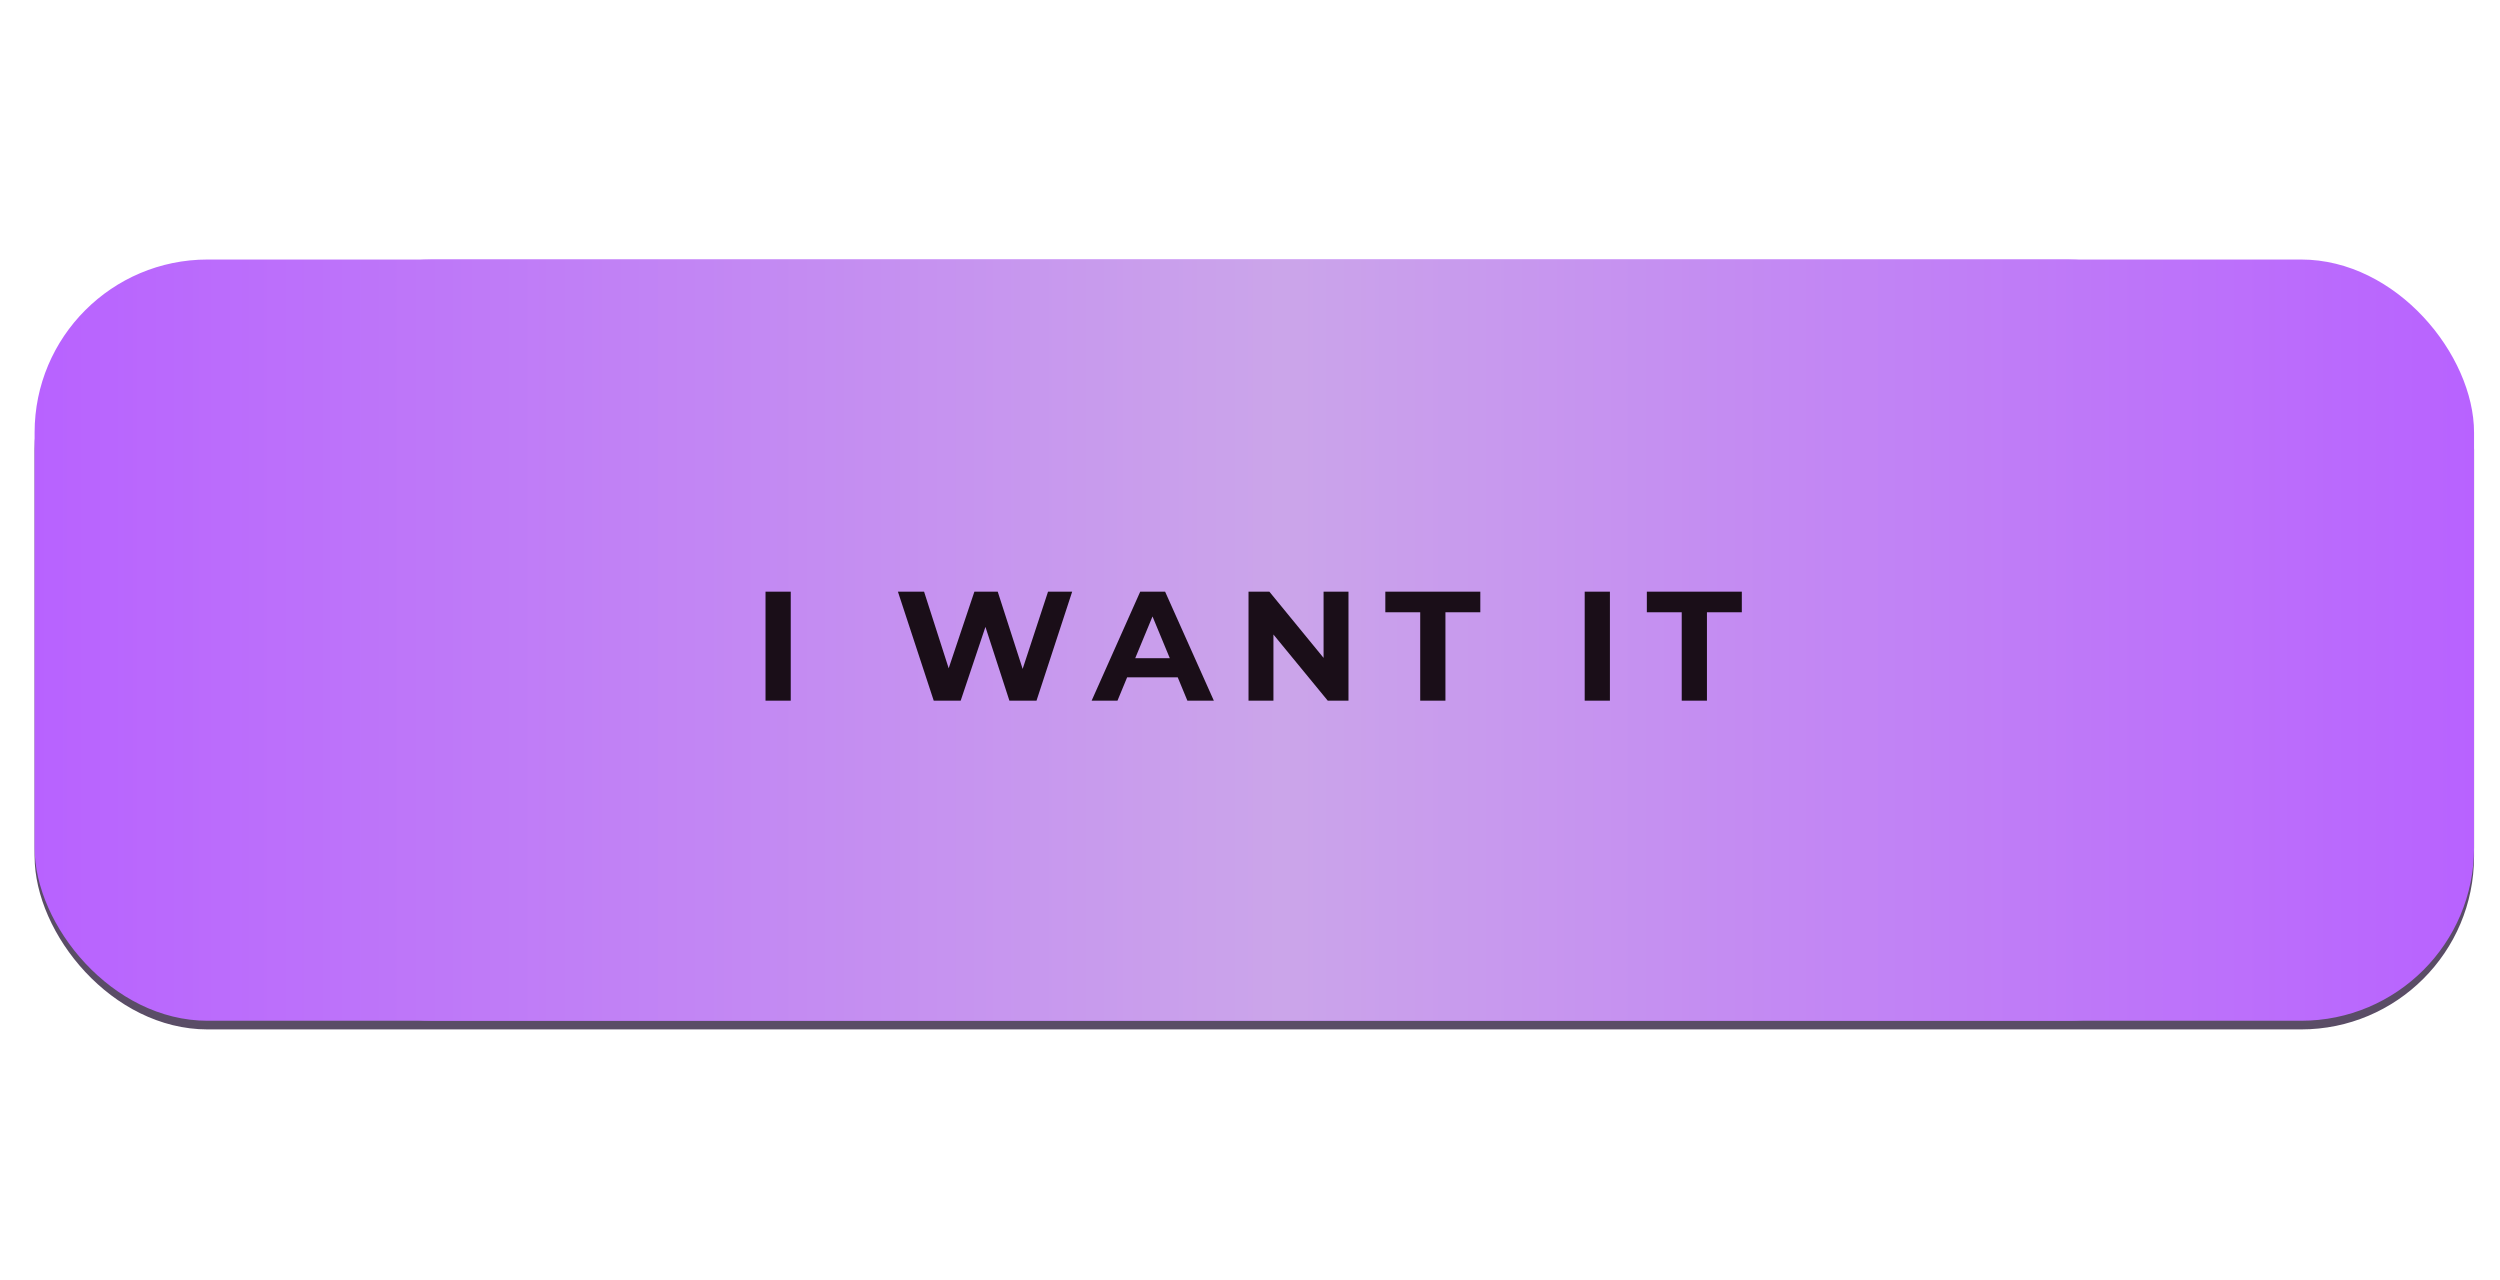 <?xml version="1.0" encoding="UTF-8"?> <svg xmlns="http://www.w3.org/2000/svg" width="289" height="148" viewBox="0 0 289 148" fill="none"> <rect x="4" y="32" width="282" height="87" rx="20" fill="#5A4D66"></rect> <g filter="url(#filter0_f_2610_182)"> <rect x="30" y="30" width="229" height="88" rx="20" fill="#BA65FF"></rect> </g> <rect x="4" y="30" width="282" height="88" rx="20" fill="url(#paint0_linear_2610_182)"></rect> <path d="M88.494 68.4H91.41V81H88.494V68.4ZM123.942 68.4L119.82 81H116.688L113.916 72.468L111.054 81H107.94L103.8 68.4H106.824L109.668 77.256L112.638 68.4H115.338L118.218 77.328L121.152 68.4H123.942ZM136.146 78.3H130.296L129.18 81H126.192L131.808 68.4H134.688L140.322 81H137.262L136.146 78.3ZM135.228 76.086L133.23 71.262L131.232 76.086H135.228ZM155.885 68.4V81H153.491L147.209 73.35V81H144.329V68.4H146.741L153.005 76.05V68.4H155.885ZM164.176 70.776H160.144V68.4H171.124V70.776H167.092V81H164.176V70.776ZM183.191 68.4H186.107V81H183.191V68.4ZM194.407 70.776H190.375V68.4H201.355V70.776H197.323V81H194.407V70.776Z" fill="#1A0E18"></path> <defs> <filter id="filter0_f_2610_182" x="0" y="0" width="289" height="148" filterUnits="userSpaceOnUse" color-interpolation-filters="sRGB"> <feFlood flood-opacity="0" result="BackgroundImageFix"></feFlood> <feBlend mode="normal" in="SourceGraphic" in2="BackgroundImageFix" result="shape"></feBlend> <feGaussianBlur stdDeviation="15" result="effect1_foregroundBlur_2610_182"></feGaussianBlur> </filter> <linearGradient id="paint0_linear_2610_182" x1="4" y1="73.546" x2="286" y2="73.546" gradientUnits="userSpaceOnUse"> <stop stop-color="#B862FF"></stop> <stop offset="0.511" stop-color="#CBA5EA"></stop> <stop offset="1" stop-color="#B862FF"></stop> </linearGradient> </defs> </svg> 
